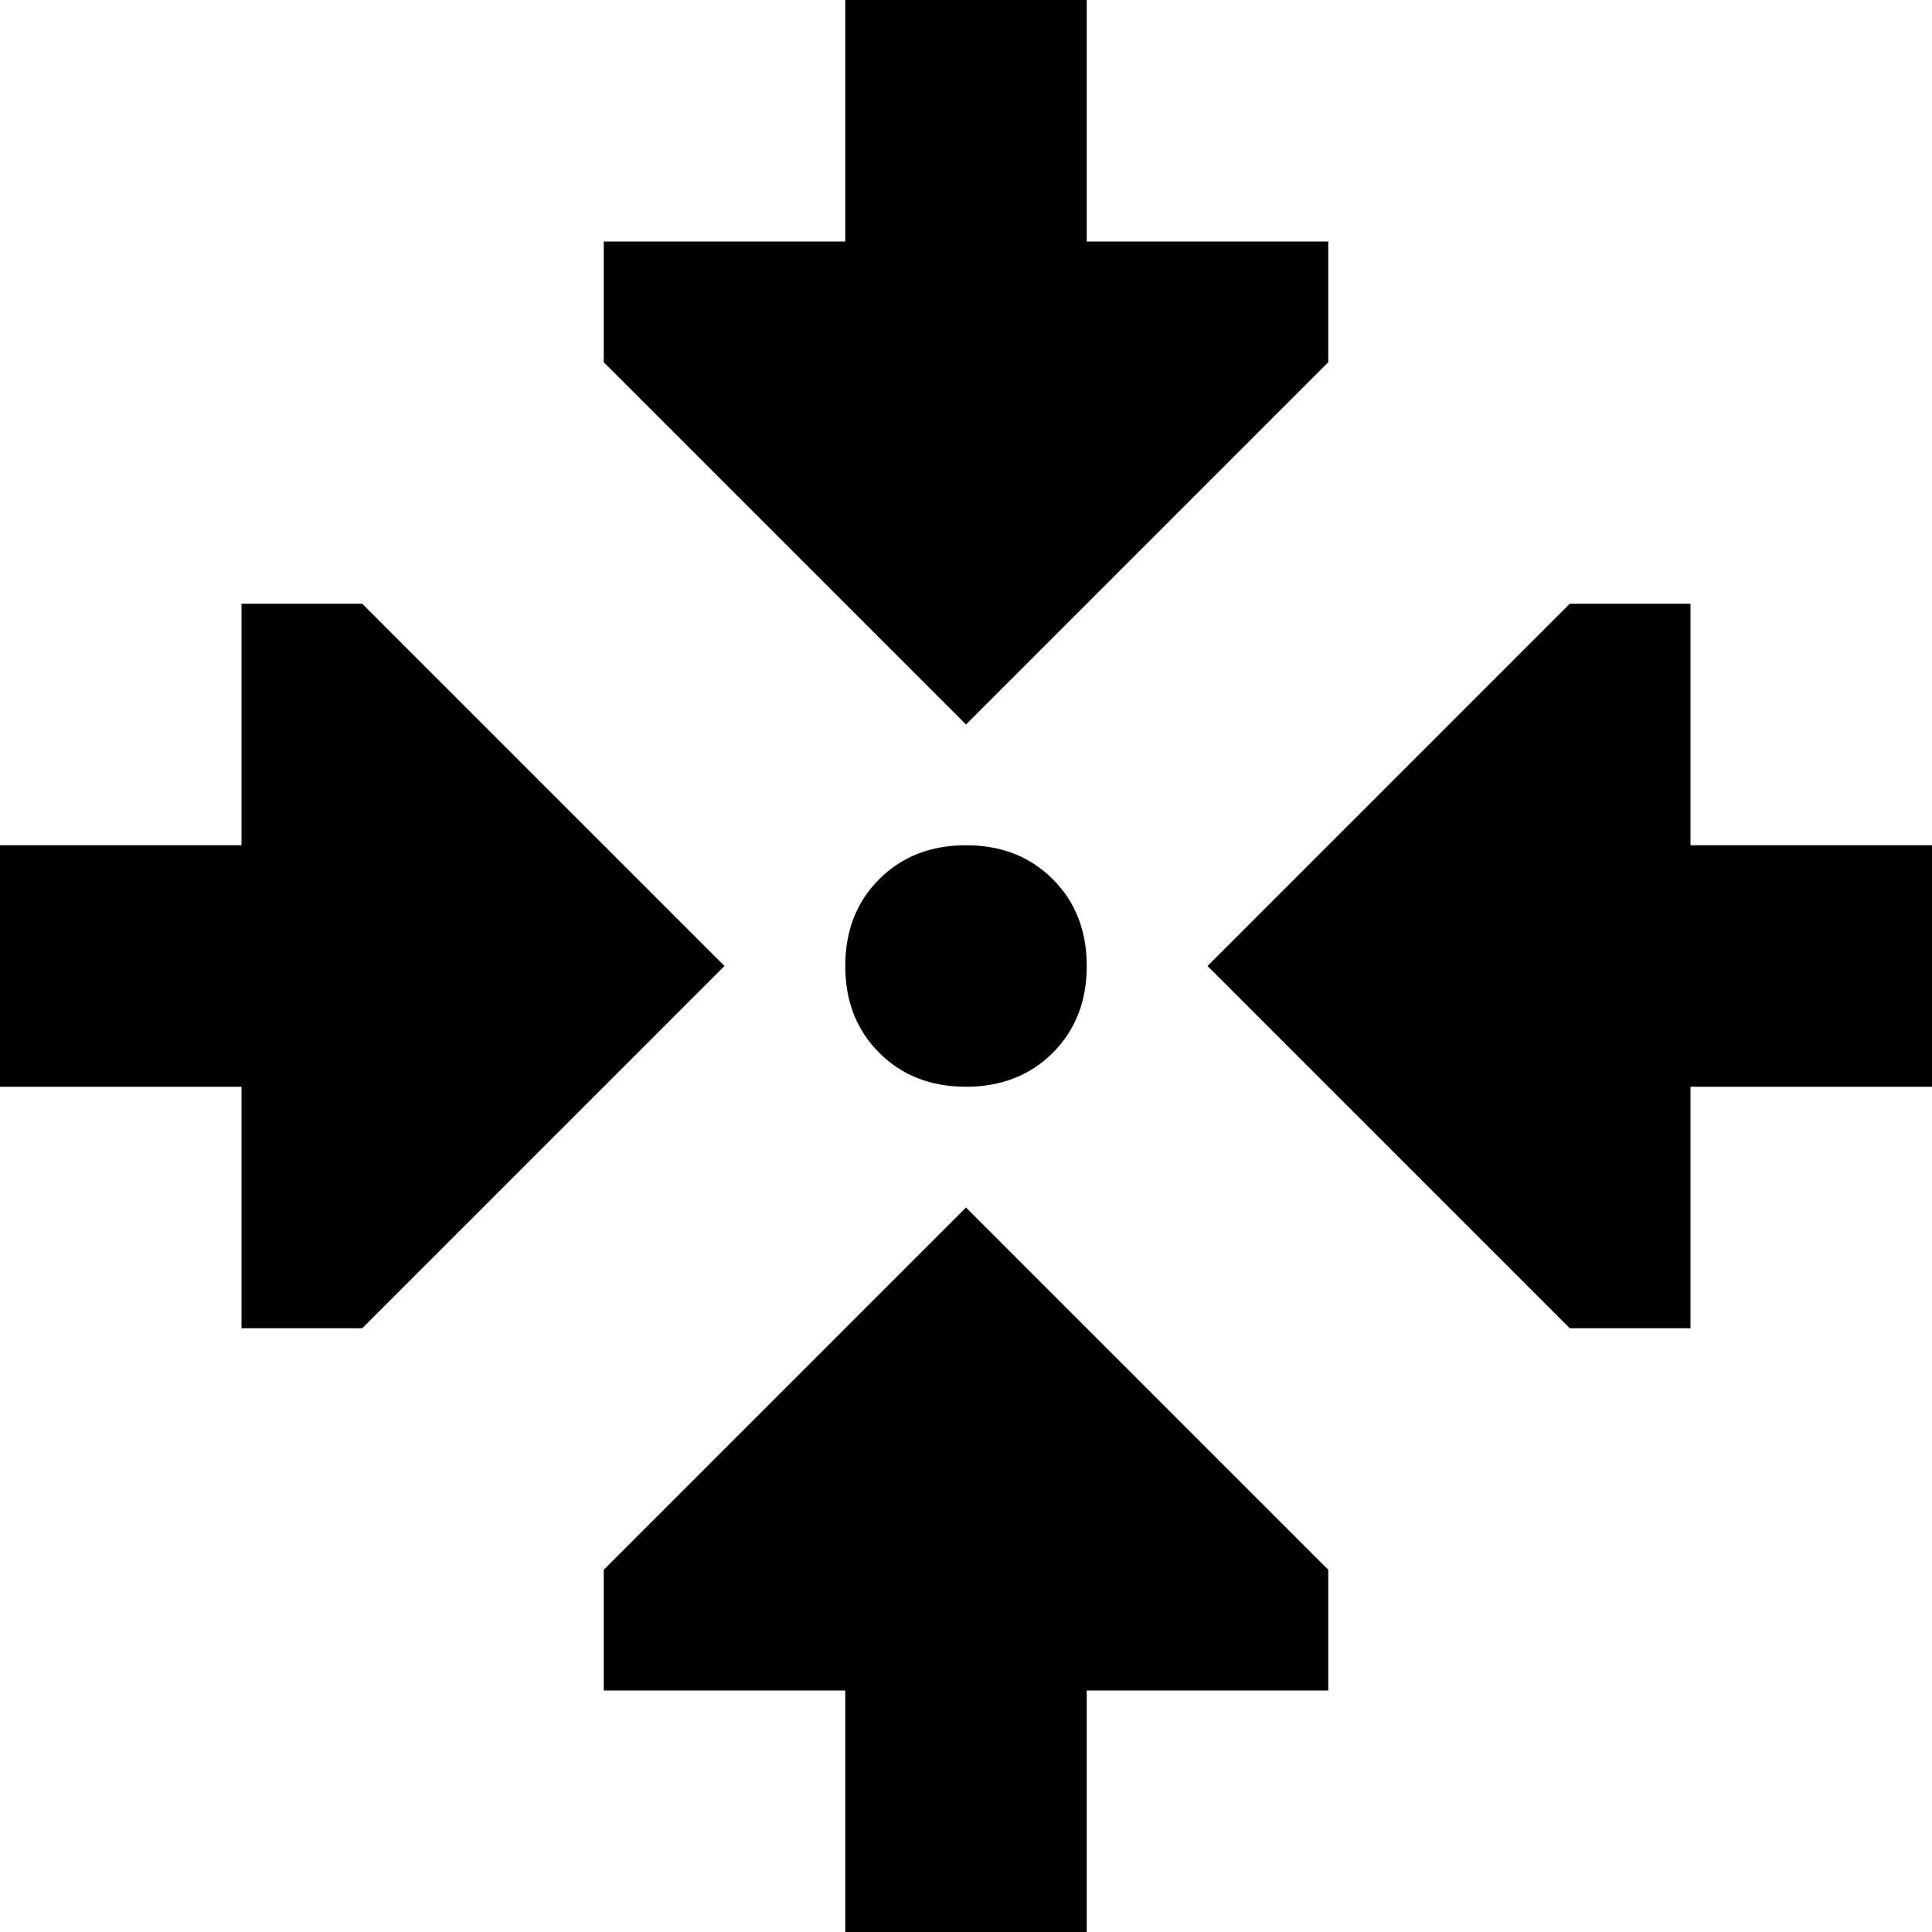 <svg xmlns="http://www.w3.org/2000/svg" viewBox="0 0 512 512">
  <path d="M 256 192 L 160 96 L 256 192 L 160 96 L 160 64 L 160 64 L 224 64 L 224 64 L 224 32 L 224 32 L 224 0 L 224 0 L 288 0 L 288 0 L 288 32 L 288 32 L 288 64 L 288 64 L 352 64 L 352 64 L 352 96 L 352 96 L 256 192 L 256 192 Z M 416 352 L 320 256 L 416 352 L 320 256 L 416 160 L 416 160 L 448 160 L 448 160 L 448 224 L 448 224 L 480 224 L 512 224 L 512 288 L 512 288 L 480 288 L 448 288 L 448 352 L 448 352 L 416 352 L 416 352 Z M 224 256 Q 224 242 233 233 L 233 233 L 233 233 Q 242 224 256 224 Q 270 224 279 233 Q 288 242 288 256 Q 288 270 279 279 Q 270 288 256 288 Q 242 288 233 279 Q 224 270 224 256 L 224 256 Z M 256 320 L 352 416 L 256 320 L 352 416 L 352 448 L 352 448 L 288 448 L 288 448 L 288 480 L 288 480 L 288 512 L 288 512 L 224 512 L 224 512 L 224 480 L 224 480 L 224 448 L 224 448 L 160 448 L 160 448 L 160 416 L 160 416 L 256 320 L 256 320 Z M 96 352 L 64 352 L 96 352 L 64 352 L 64 288 L 64 288 L 32 288 L 0 288 L 0 224 L 0 224 L 32 224 L 64 224 L 64 160 L 64 160 L 96 160 L 96 160 L 192 256 L 192 256 L 96 352 L 96 352 Z" />
</svg>